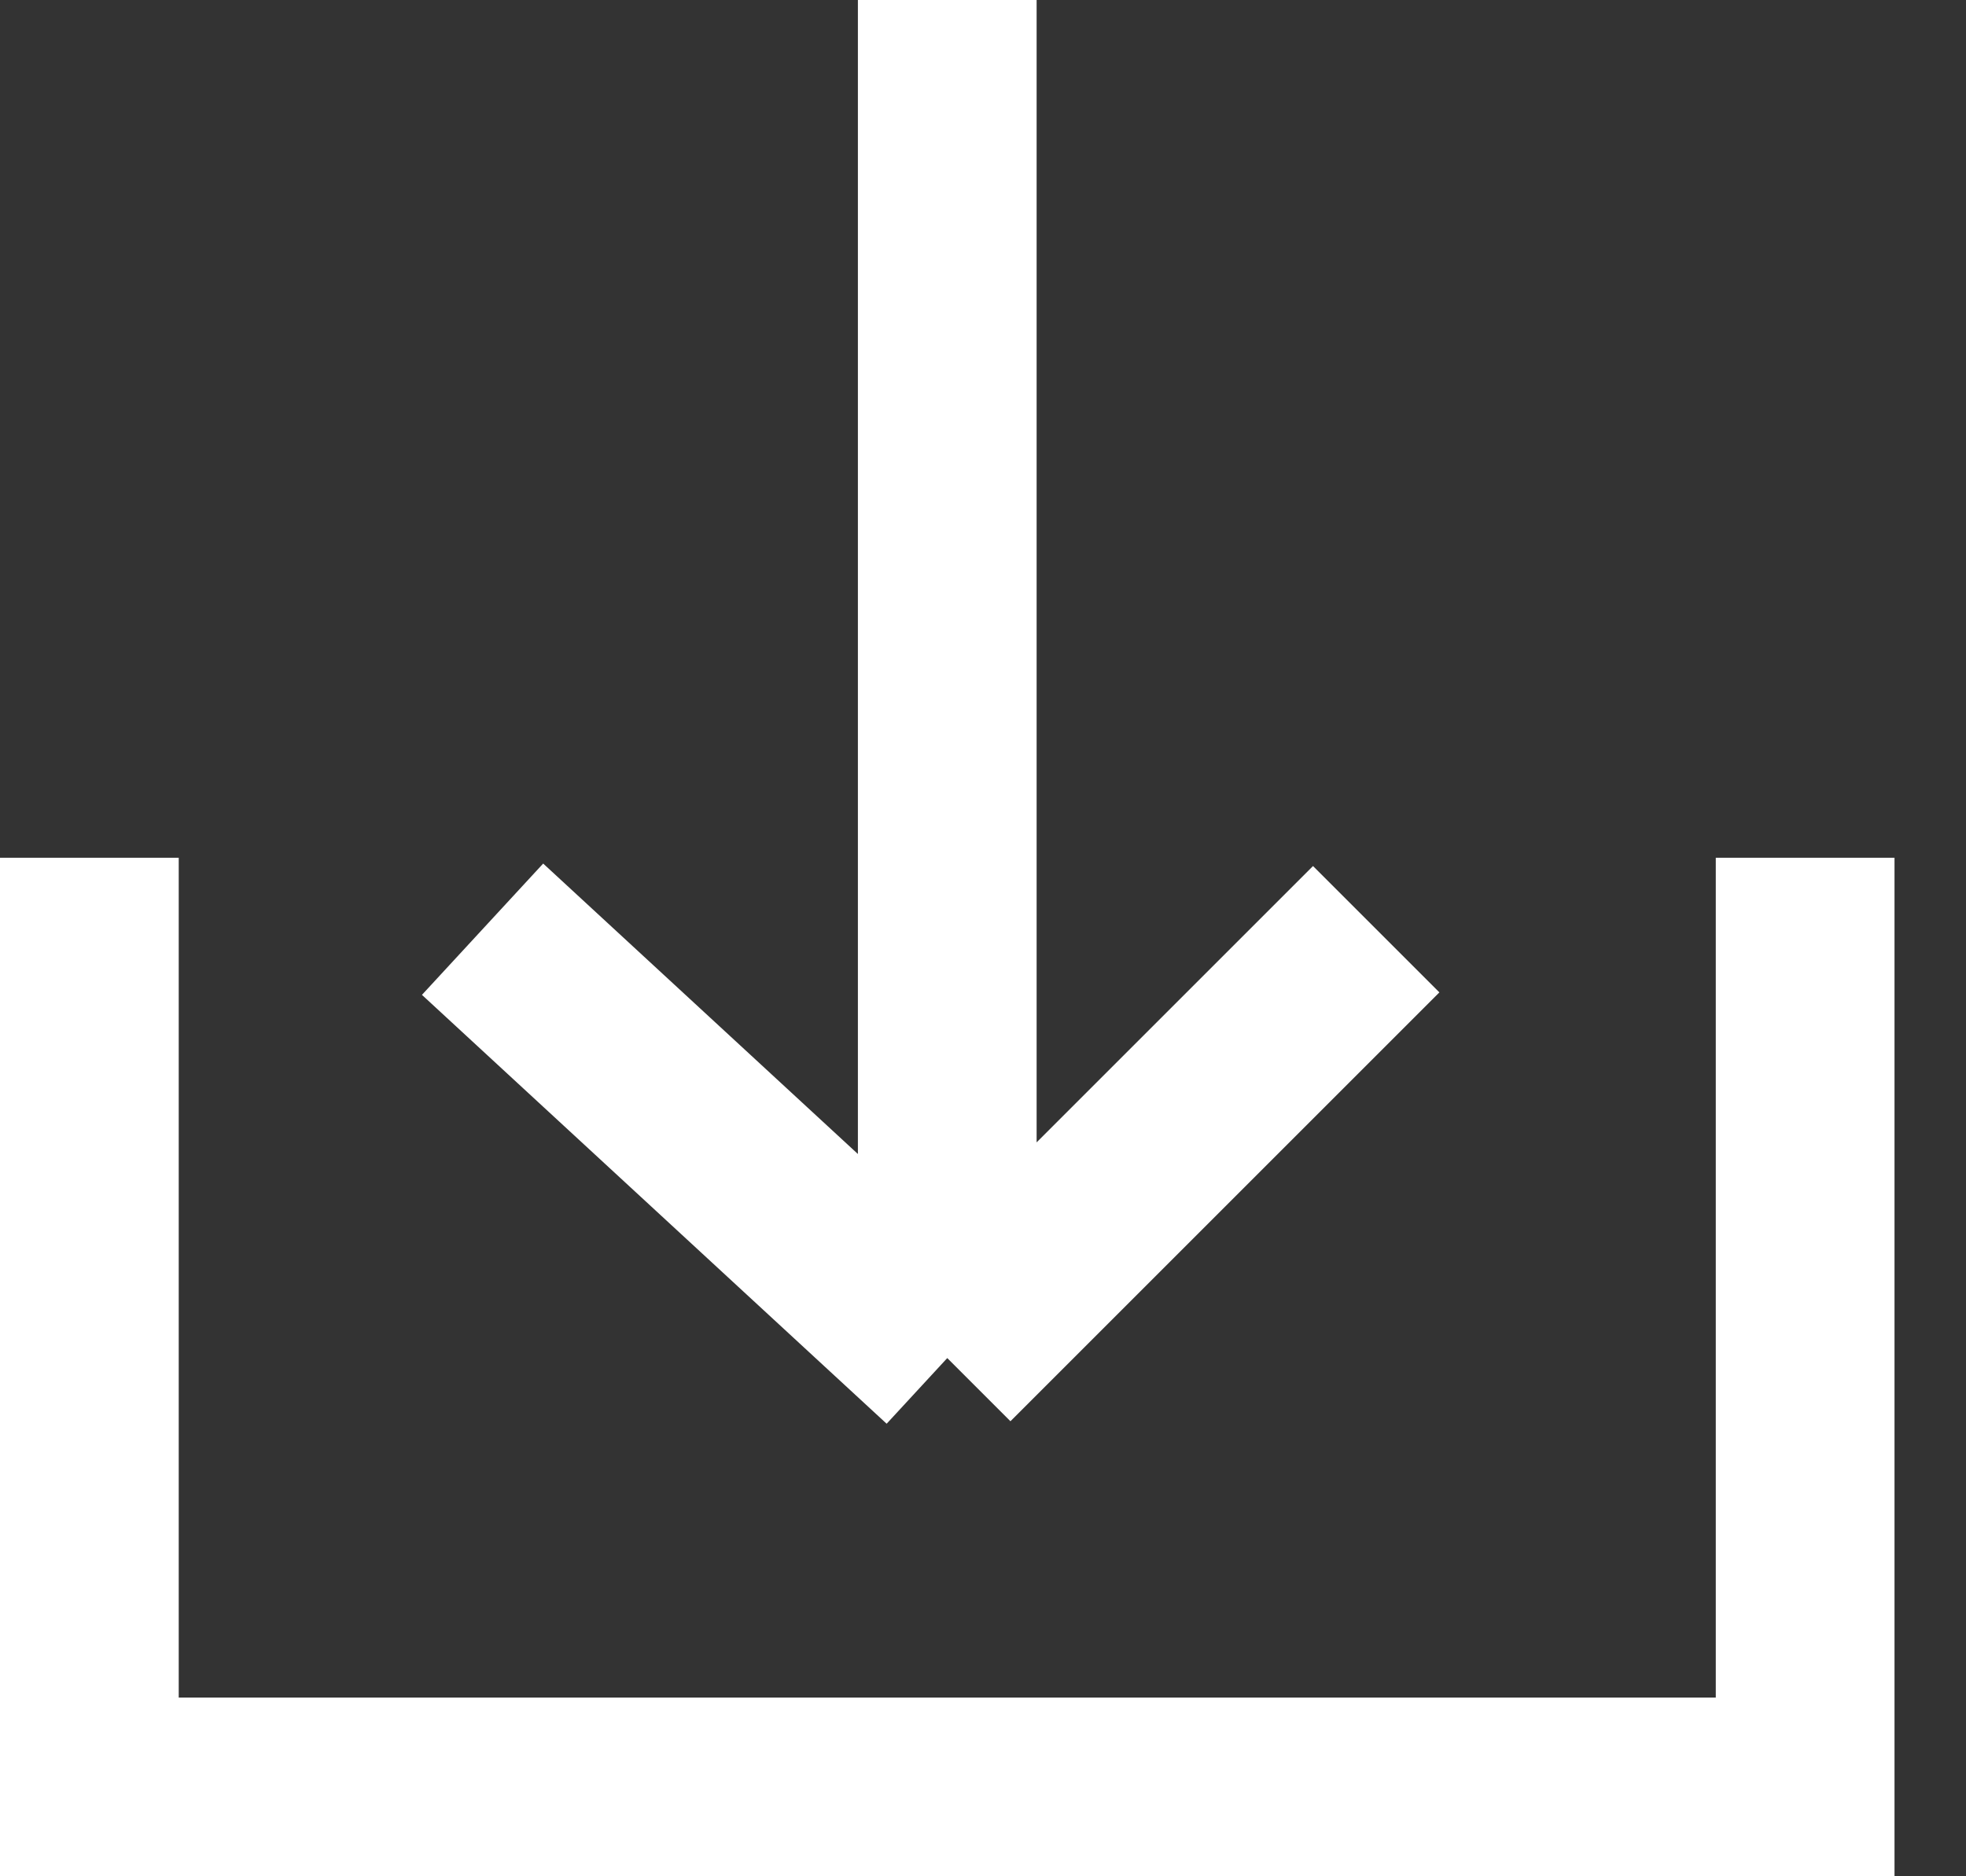 <svg width="22" height="21" viewBox="0 0 22 21" fill="none" xmlns="http://www.w3.org/2000/svg">
<rect x="0" y="0" width="22" height="21" fill="#333333" stroke="none"/>
<path d="M10.6 15.2L5.4 10.4M10.6 15.2L15.4 10.4M10.6 15.2V0M20.2 9.6V20H1V9.6" stroke="white" stroke-width="2"/>
</svg>

